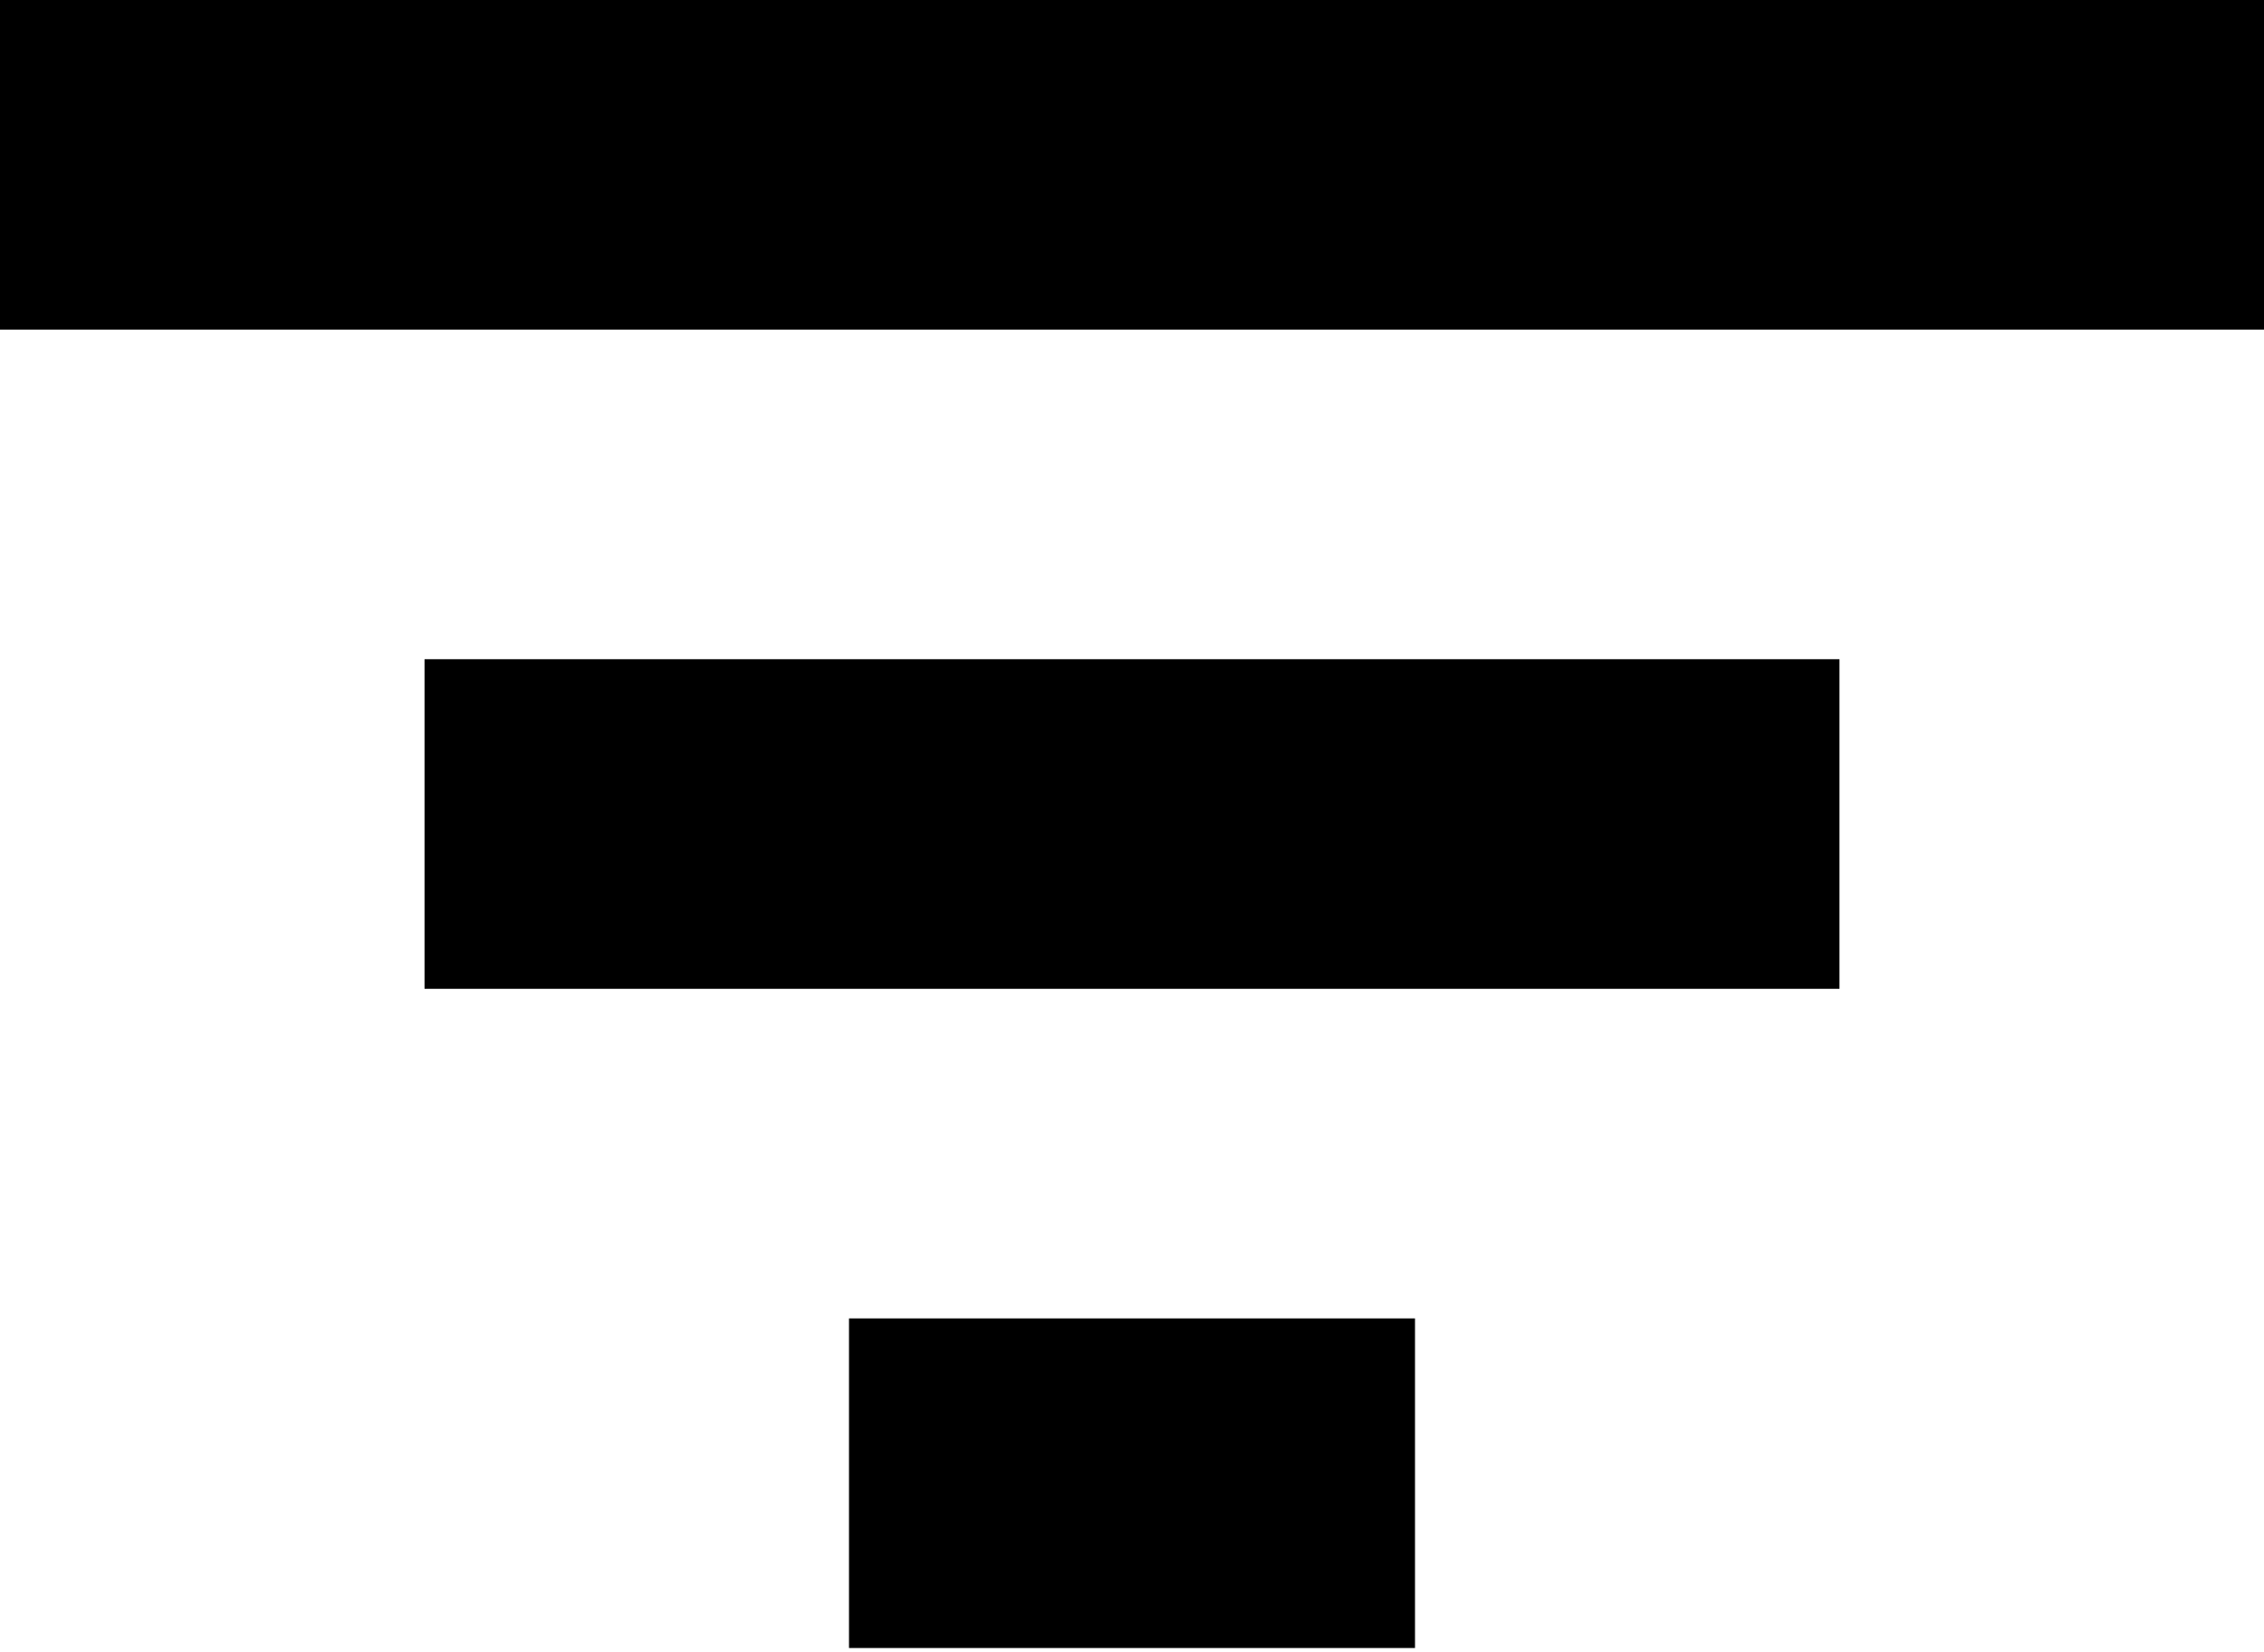 <svg width="37" height="27" viewBox="0 0 37 27" fill="none" xmlns="http://www.w3.org/2000/svg">
<path d="M6.938 10.772H30.062V16.158H6.938V10.772ZM0 0H37V5.386H0V0ZM13.875 21.544H23.125V26.93H13.875V21.544Z" fill="black"/>
</svg>
